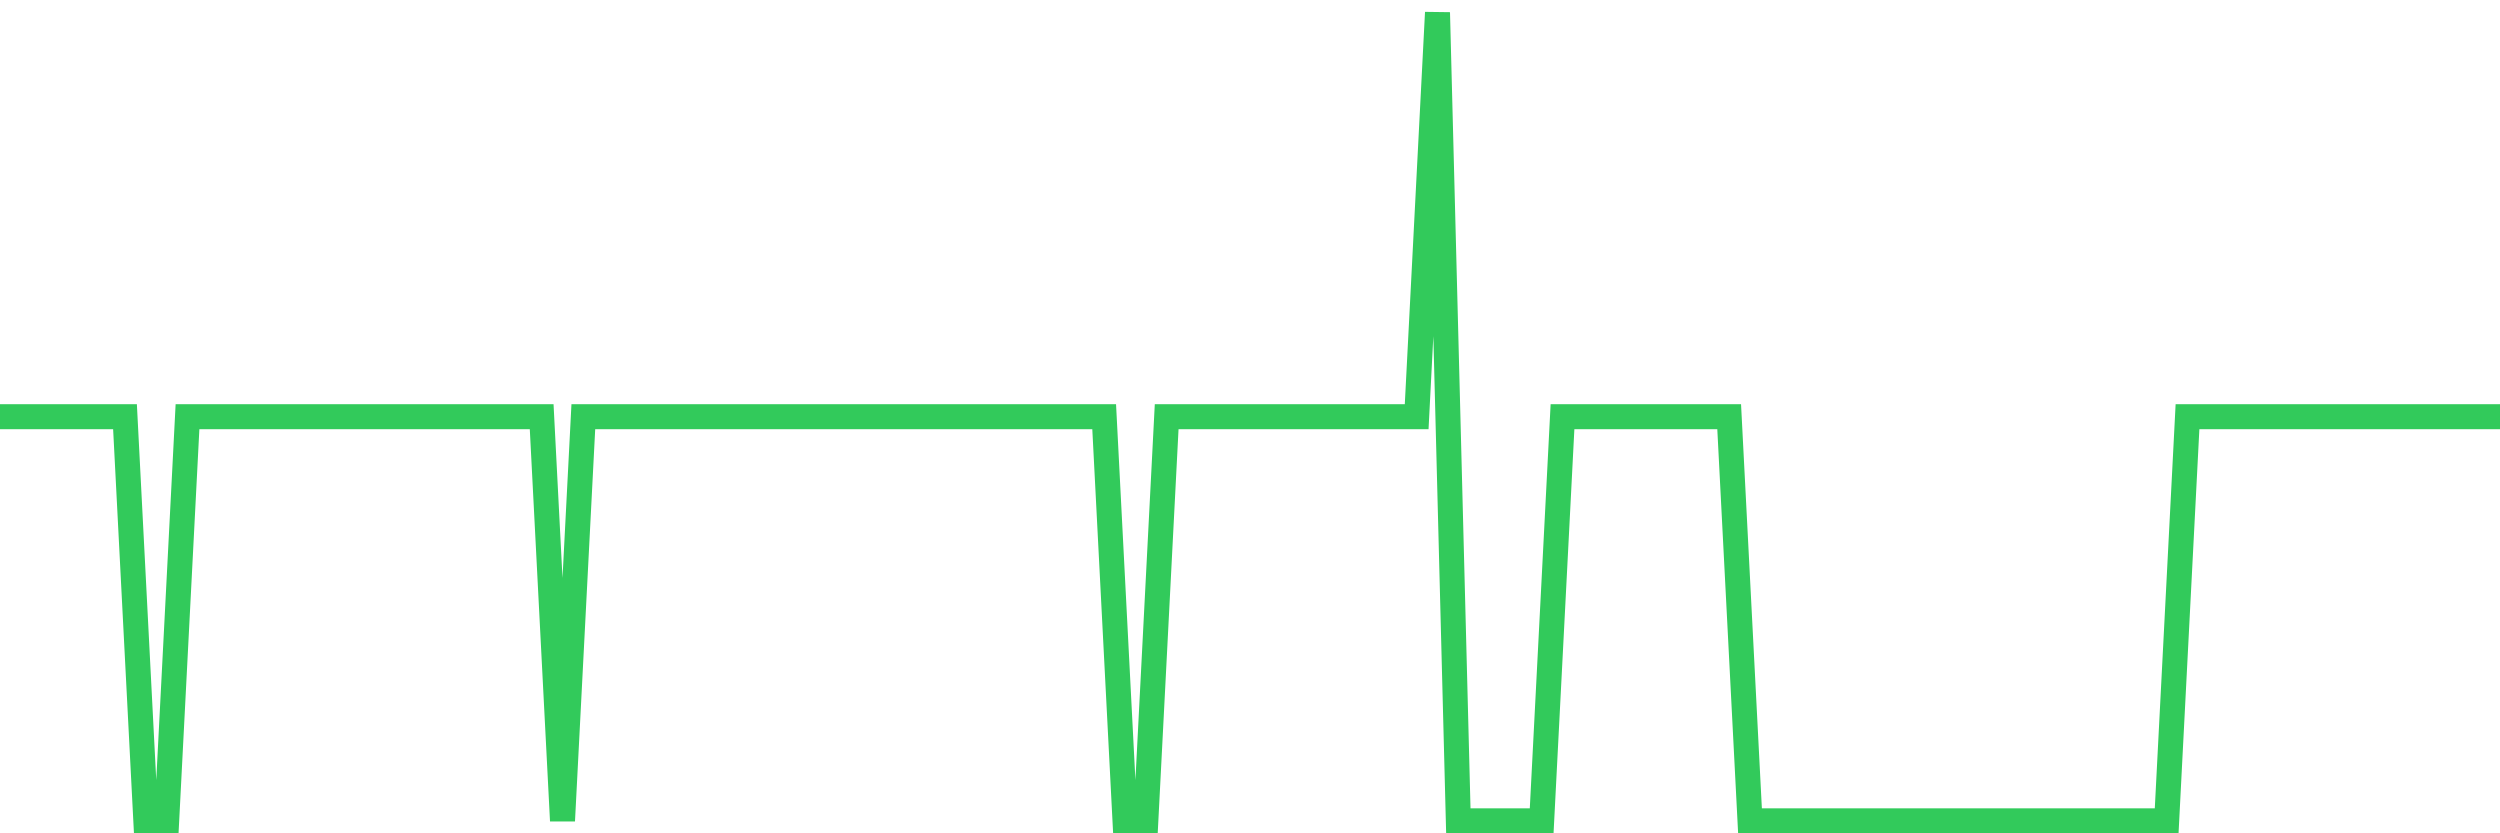 <svg
  xmlns="http://www.w3.org/2000/svg"
  xmlns:xlink="http://www.w3.org/1999/xlink"
  width="120"
  height="40"
  viewBox="0 0 120 40"
  preserveAspectRatio="none"
>
  <polyline
    points="0,20 1,20 2,20 3,20 4,20 5,20 6,20 7,39.4 8,39.4 9,20 10,20 11,20 12,20 13,20 14,20 15,20 16,20 17,20 18,20 19,20 20,20 21,20 22,20 23,20 24,20 25,20 26,20 27,39.4 28,20 29,20 30,20 31,20 32,20 33,20 34,20 35,20 36,20 37,20 38,20 39,20 40,20 41,20 42,20 43,20 44,20 45,20 46,20 47,20 48,20 49,20 50,20 51,20 52,20 53,20 54,39.4 55,39.4 56,20 57,20 58,20 59,20 60,20 61,20 62,20 63,20 64,20 65,20 66,20 67,20 68,20 69,0.6 70,39.4 71,39.4 72,39.4 73,39.4 74,39.4 75,20 76,20 77,20 78,20 79,20 80,20 81,20 82,20 83,20 84,39.4 85,39.4 86,39.4 87,39.4 88,39.4 89,39.4 90,39.4 91,39.4 92,39.4 93,39.4 94,39.4 95,39.4 96,39.4 97,39.4 98,39.4 99,39.4 100,39.4 101,39.4 102,39.4 103,39.4 104,39.4 105,20 106,20 107,20 108,20 109,20 110,20 111,20 112,20 113,20 114,20 115,20 116,20 117,20 118,20 119,20 120,20"
    fill="none"
    stroke="#32ca5b"
    stroke-width="1.2"
  >
  </polyline>
</svg>